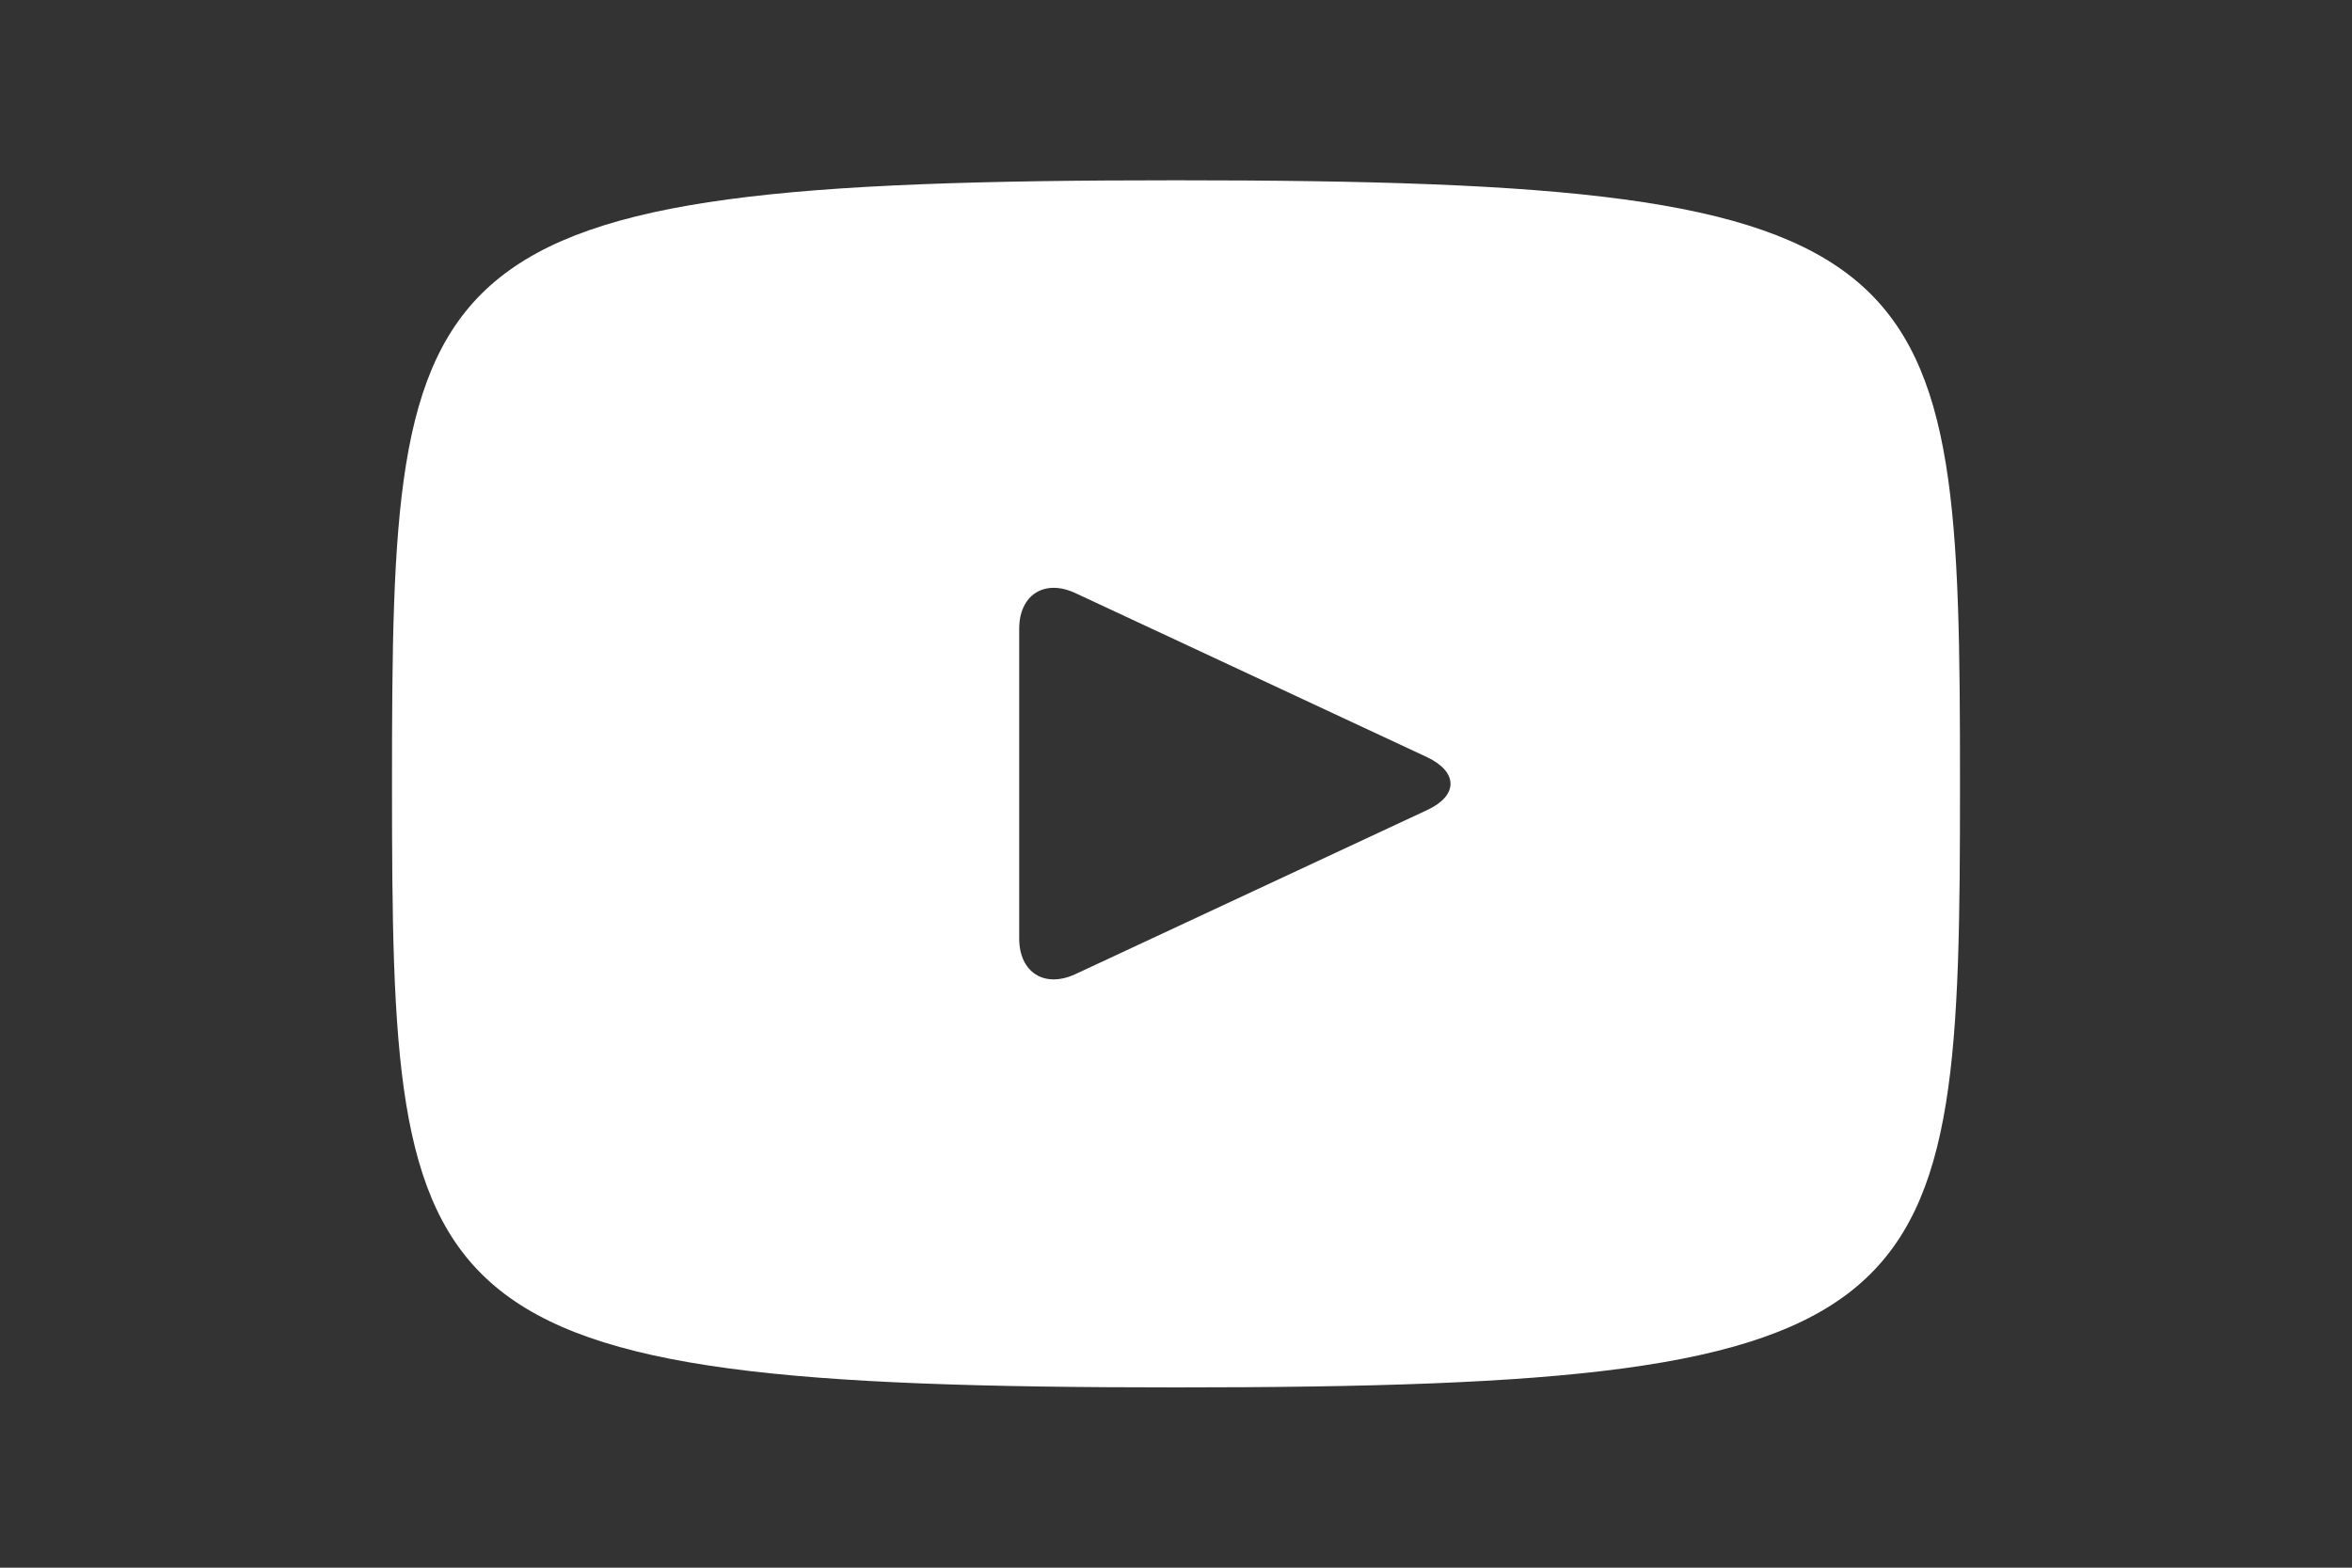 <?xml version="1.0" encoding="utf-8"?>
<!-- Generator: Adobe Illustrator 18.0.0, SVG Export Plug-In . SVG Version: 6.00 Build 0)  -->
<!DOCTYPE svg PUBLIC "-//W3C//DTD SVG 1.1//EN" "http://www.w3.org/Graphics/SVG/1.1/DTD/svg11.dtd">
<svg version="1.1" id="Youtube" xmlns="http://www.w3.org/2000/svg" xmlns:xlink="http://www.w3.org/1999/xlink" x="0px" y="0px"
	 viewBox="0 0 540 360" enable-background="new 0 0 540 360" xml:space="preserve">
<rect x="0" y="0" width="540" height="360" fill="#333333" stroke="none"/>
<path fill="#FFFFFF" d="M270,41.4C93.1,41.4,90,57.1,90,180s3.1,138.6,180,138.6S450,302.9,450,180S446.9,41.4,270,41.4z M327.7,186
	l-80.8,37.7c-7.1,3.3-12.9-0.4-12.9-8.2v-71.1c0-7.8,5.8-11.5,12.9-8.2l80.8,37.7C334.8,177.3,334.8,182.7,327.7,186z"/>
</svg>
